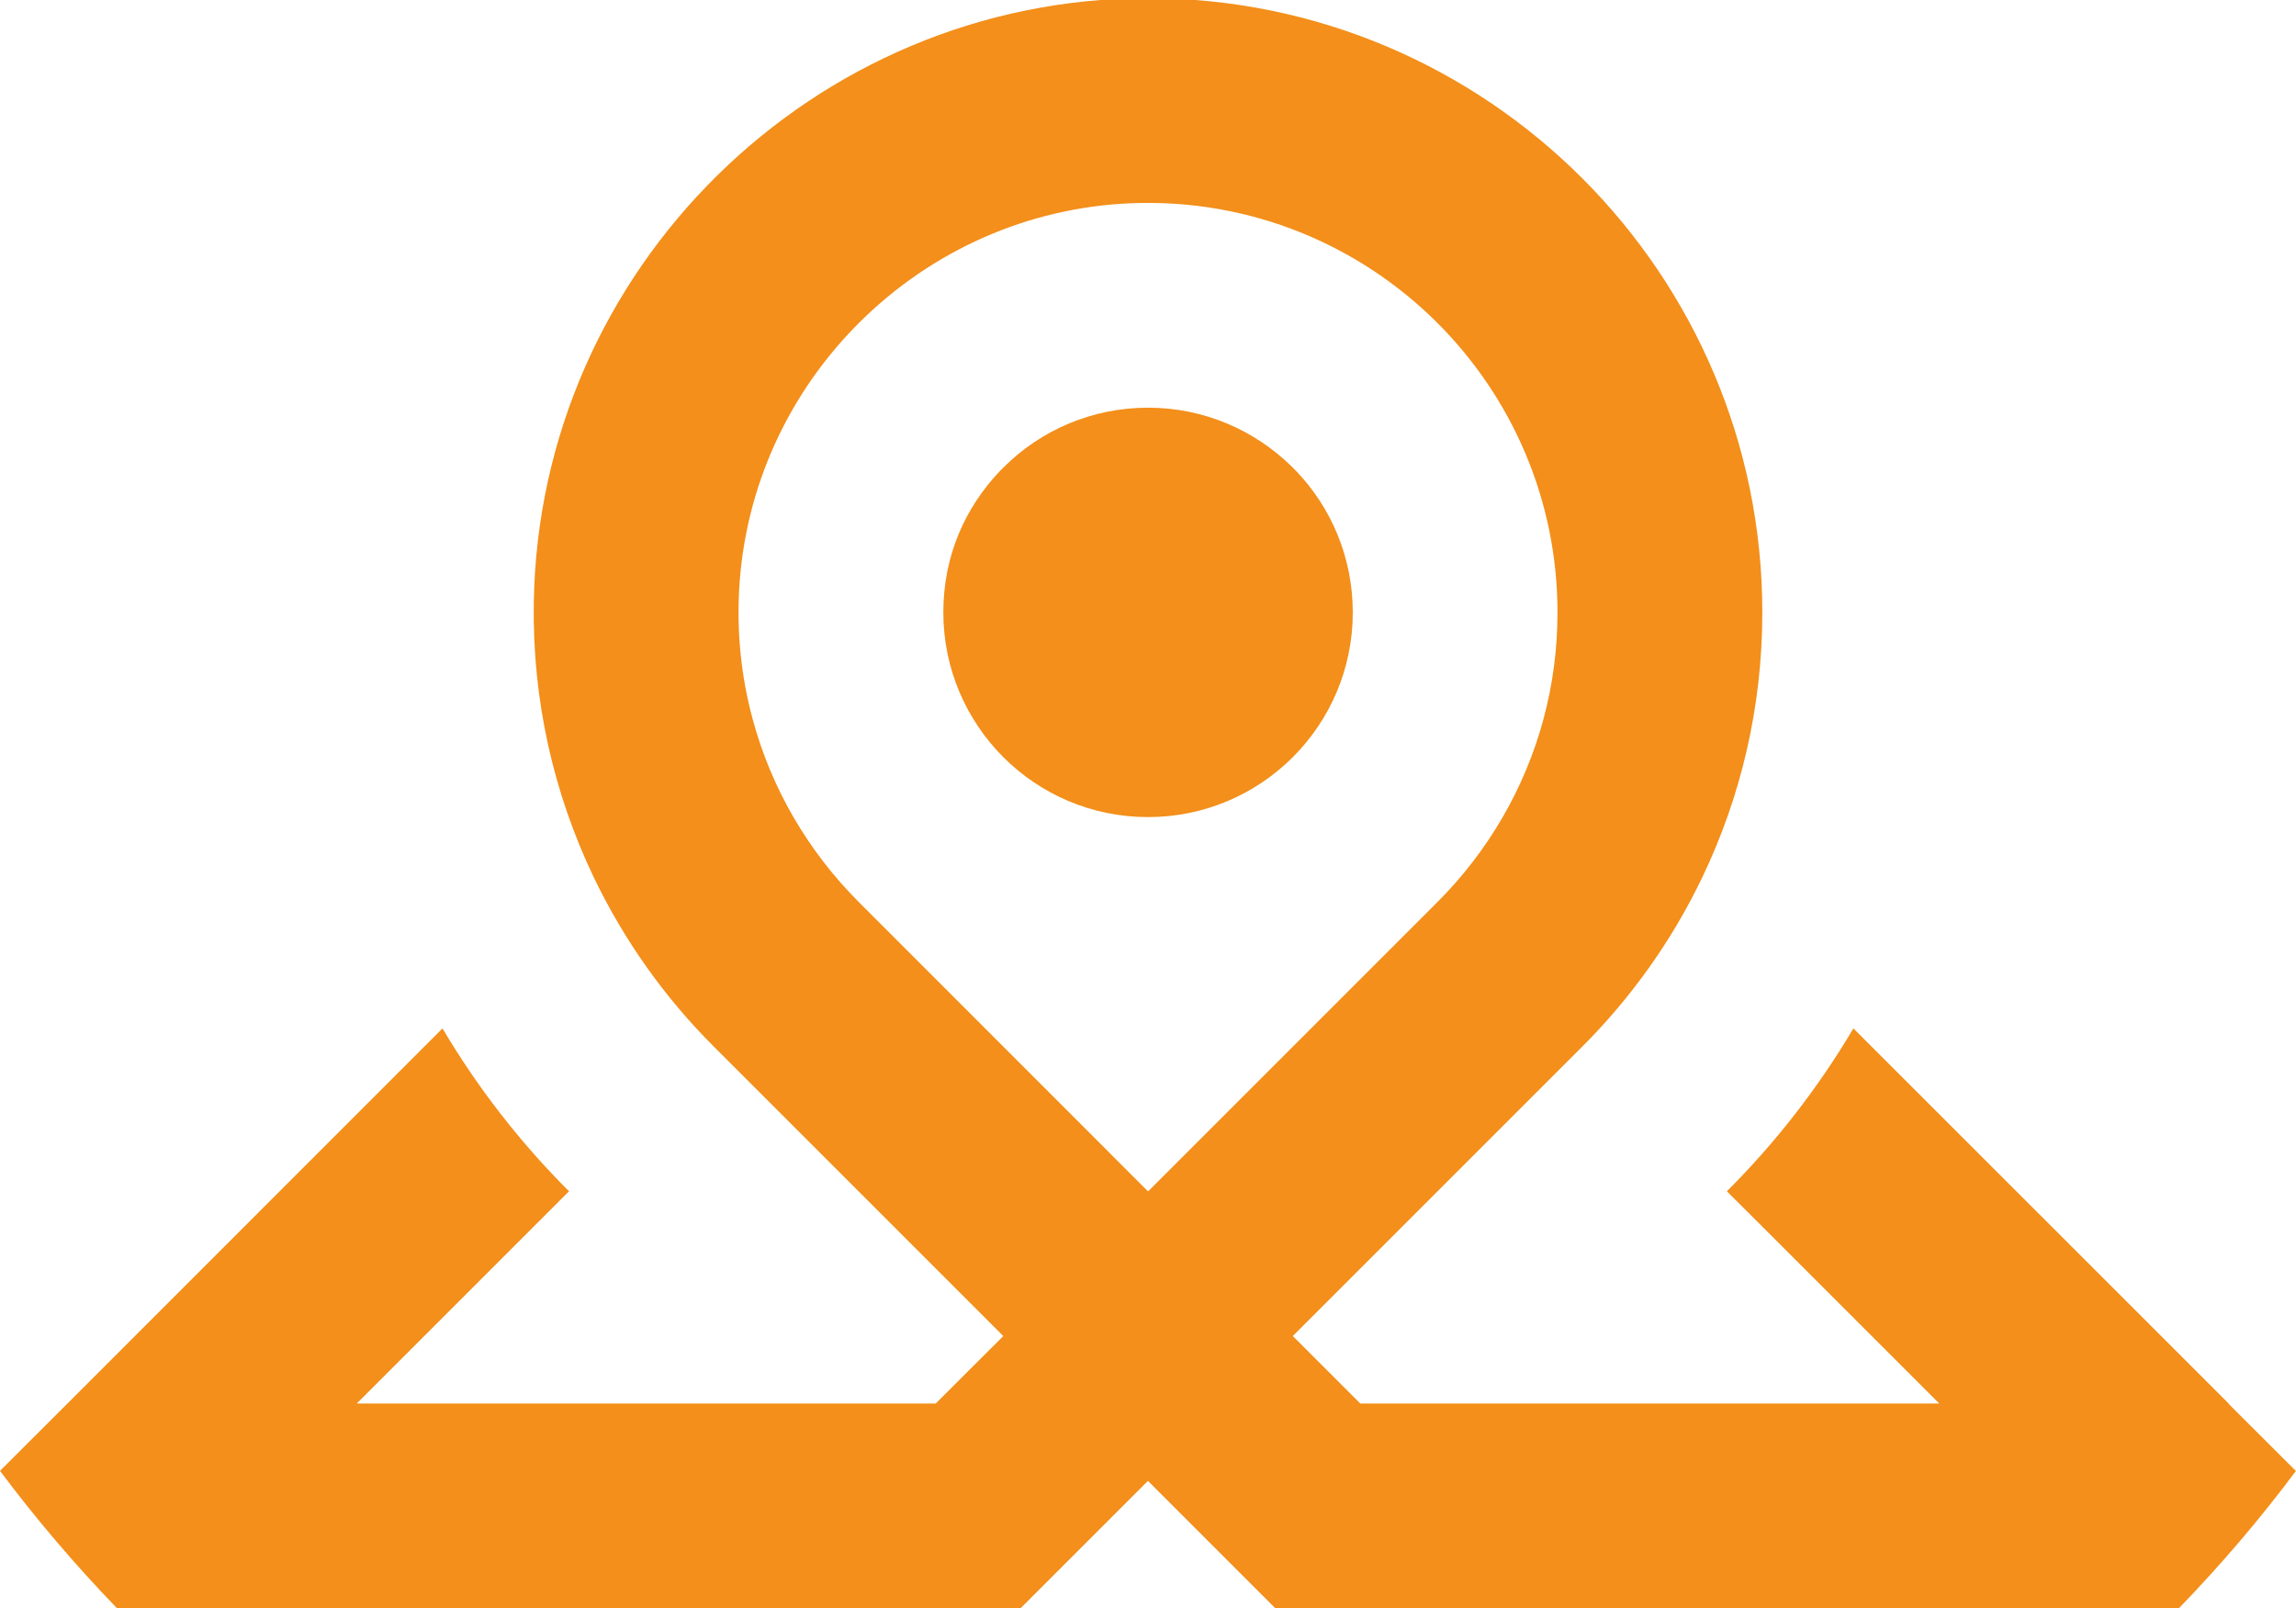 <?xml version="1.0" encoding="UTF-8"?>
<svg xmlns="http://www.w3.org/2000/svg" version="1.1" viewBox="0 0 201.43 141.12">
  <defs>
    <style>
      .cls-1 {
        fill: #f38f1a;
      }
    </style>
  </defs>
  <!-- Generator: Adobe Illustrator 28.7.1, SVG Export Plug-In . SVG Version: 1.2.0 Build 142)  -->
  <g>
    <g id="Calque_2">
      <path class="cls-1" d="M195.53,123.15l-32.93-32.92c-3.09,5.22-6.83,10.03-11.1,14.29l3.17,3.16,15.46,15.46h-50.79l-5.92-5.92,25.4-25.4c4.3-4.3,7.88-9.32,10.53-14.86,0,0,0,0,0,0,3.37-7.04,5.26-14.91,5.26-23.23,0-14.86-6.04-28.33-15.8-38.09C129.04,5.87,115.54-.17,100.67-.16c-29.28.02-53.37,23.73-53.84,53.01-.14,8.64,1.77,16.83,5.26,24.12,2.66,5.54,6.23,10.56,10.53,14.85h0s.46.46.46.46l24.94,24.94-5.93,5.92H31.3l15.46-15.46,3.16-3.16c-4.27-4.26-8.01-9.07-11.1-14.29L5.91,123.15l-5.91,5.9c3.16,4.22,6.59,8.25,10.28,12.07h53.84s25.4,0,25.4,0l11.19-11.19h0l11.19,11.19h79.24c3.7-3.82,7.13-7.84,10.28-12.06l-5.91-5.9ZM100.72,104.53h0s-25.39-25.4-25.39-25.4h0c-4.39-4.39-7.66-9.91-9.31-16.08-.96-3.55-1.38-7.32-1.18-11.21.96-18.46,16-33.29,34.46-34.01,10.46-.4,20,3.7,26.81,10.51,6.51,6.51,10.53,15.49,10.53,25.4,0,3.22-.42,6.34-1.22,9.31,0,0,0,0,0,.01-1.66,6.17-4.92,11.69-9.31,16.08l-25.4,25.4Z"/>
      <path class="cls-1" d="M118.68,53.73c0,4.96-2.01,9.45-5.26,12.7-3.25,3.25-7.74,5.26-12.7,5.26h0c-4.96,0-9.45-2.01-12.7-5.26h0c-3.25-3.26-5.26-7.75-5.26-12.7s1.9-9.19,4.98-12.42l.34-.34c3.24-3.22,7.71-5.2,12.64-5.2s9.39,1.99,12.64,5.2l.34.34c3.09,3.23,4.98,7.6,4.98,12.42Z"/>
    </g>
  </g>
</svg>